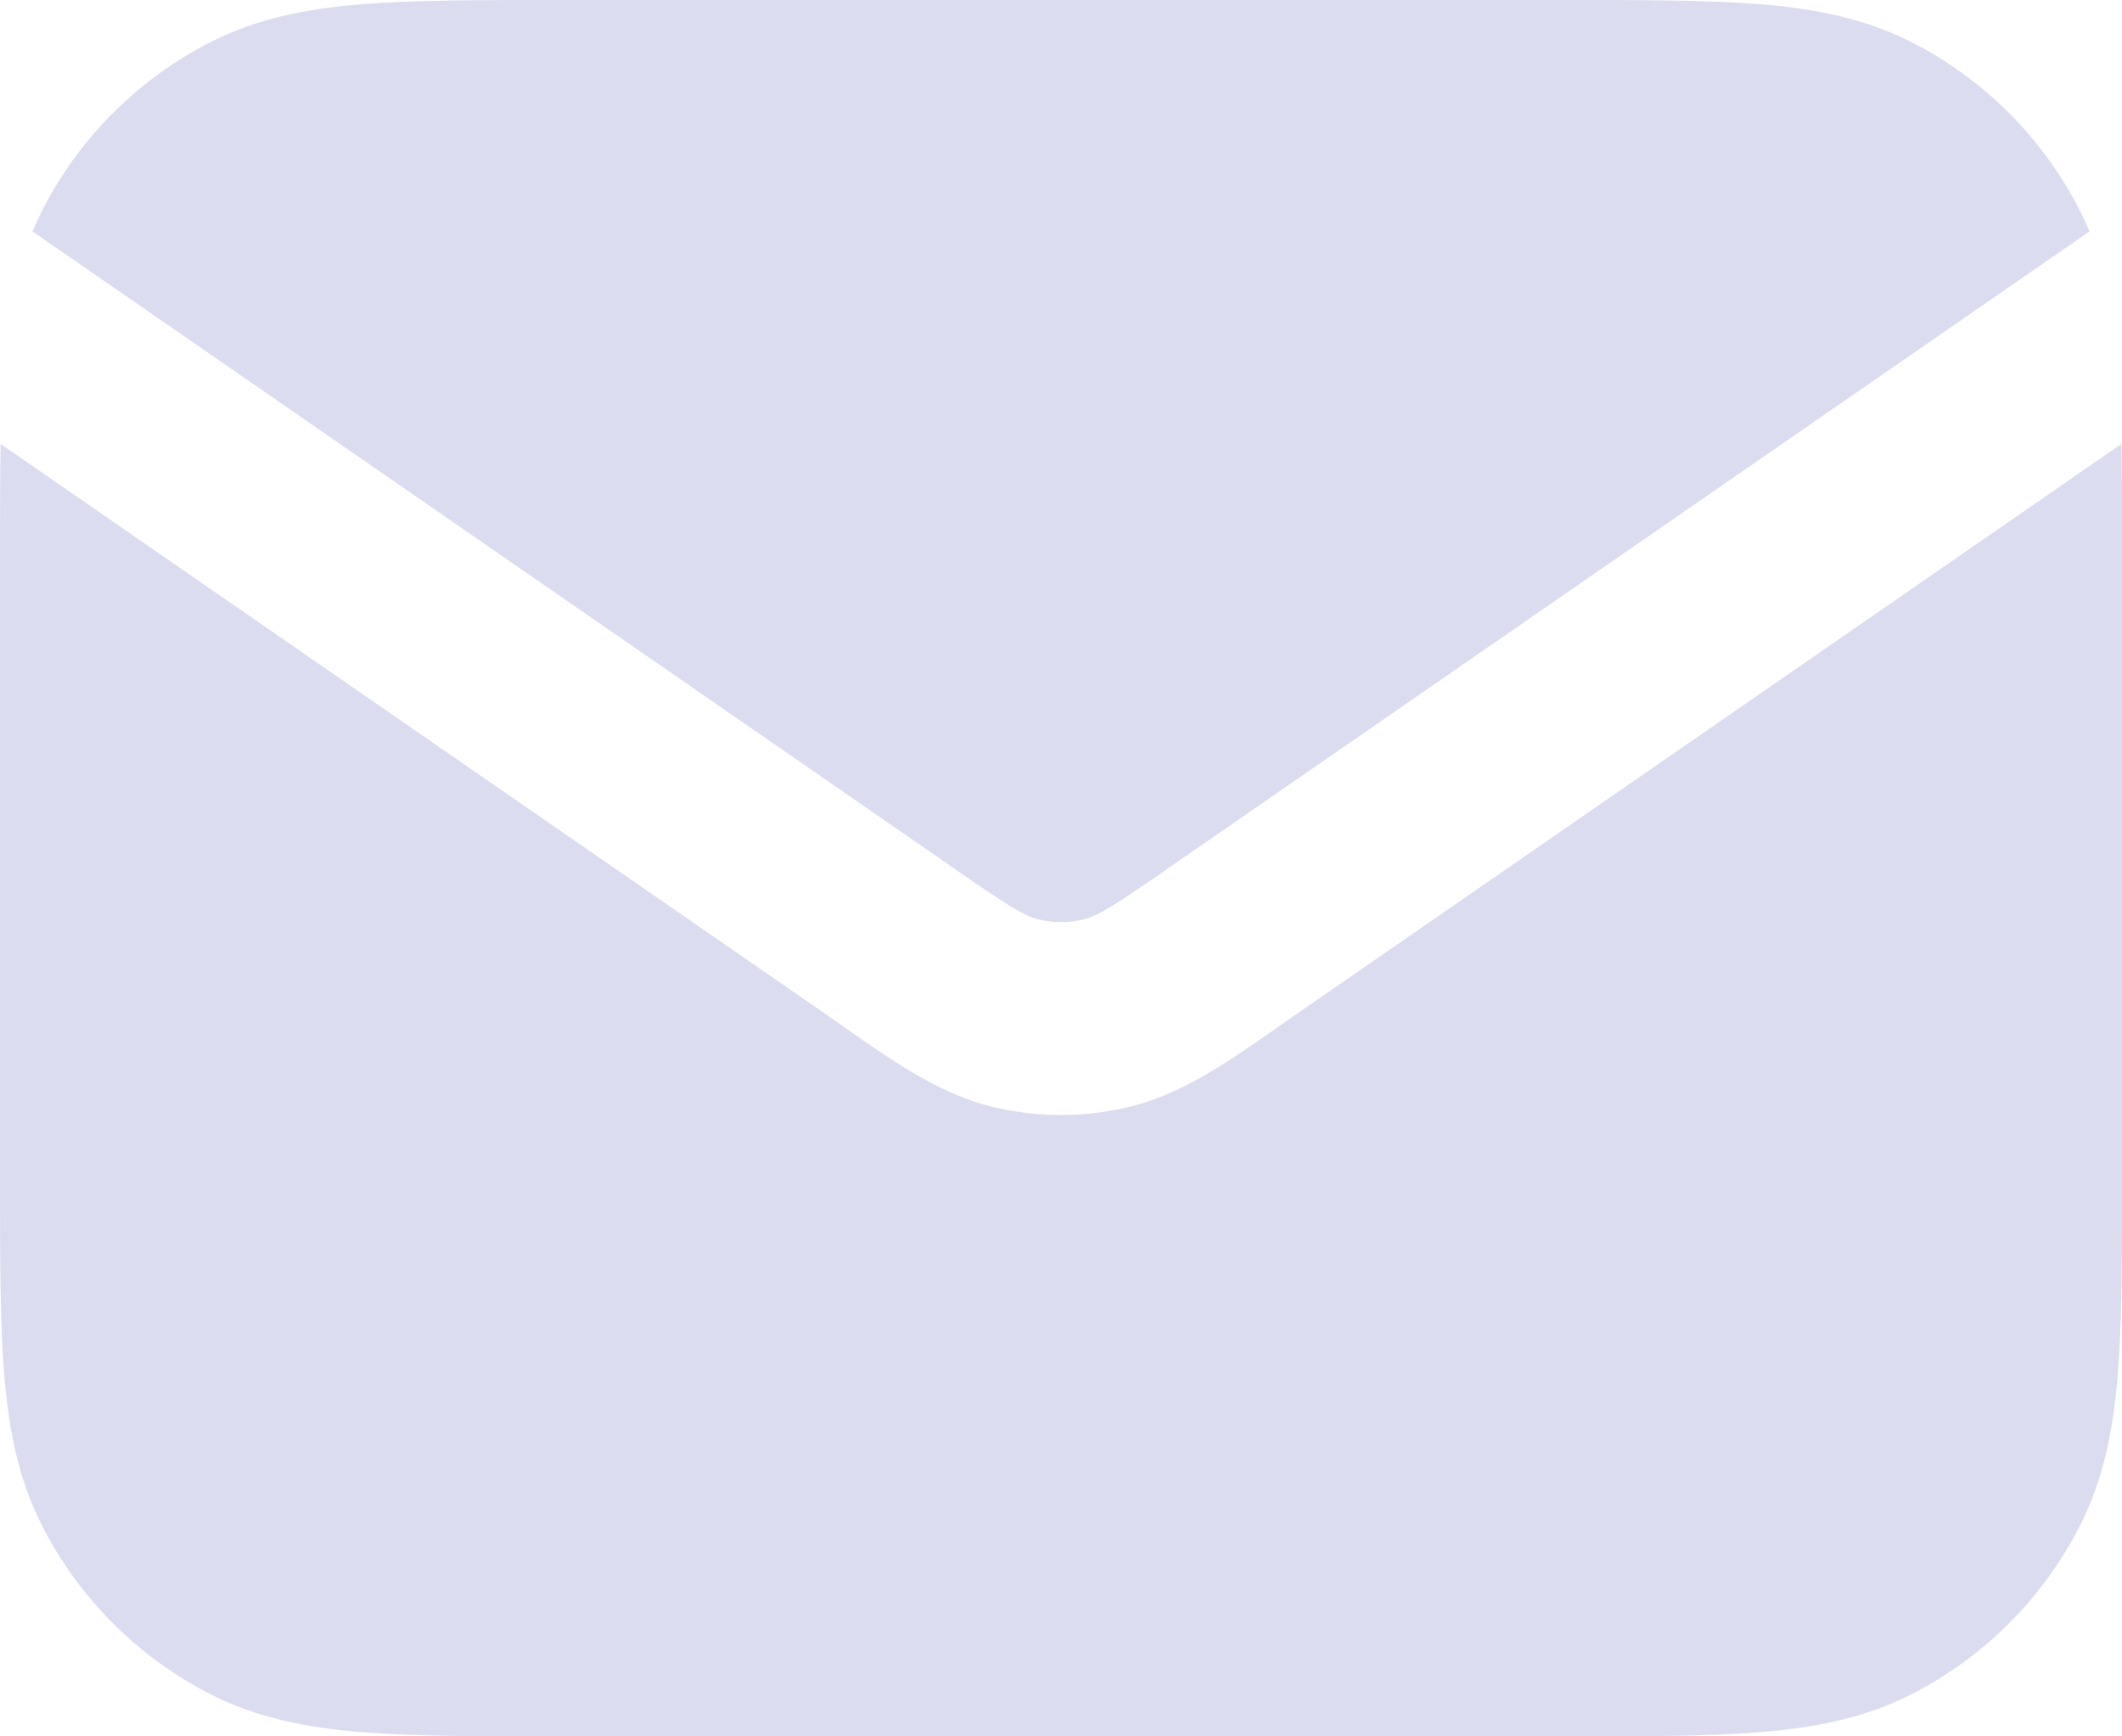 <svg width="22" height="18" viewBox="0 0 22 18" fill="none" xmlns="http://www.w3.org/2000/svg">
<path d="M16.241 4.11648e-07H5.759C4.954 -1.19522e-05 4.289 -2.2158e-05 3.748 0.044C3.186 0.09 2.669 0.189 2.184 0.436C1.431 0.819 0.819 1.431 0.436 2.184C0.4 2.255 0.367 2.327 0.337 2.399L9.738 8.896C10.467 9.406 10.622 9.495 10.758 9.529C10.917 9.569 11.083 9.569 11.242 9.529C11.378 9.495 11.533 9.406 12.262 8.896L12.267 8.893L21.663 2.399C21.633 2.327 21.6 2.255 21.564 2.184C21.18 1.431 20.569 0.819 19.816 0.436C19.331 0.189 18.814 0.09 18.252 0.044C17.711 -2.21543e-05 17.046 -1.19522e-05 16.241 4.11648e-07Z" fill="#DCDCF0"/>
<path d="M21.994 4.602L13.409 10.535L13.406 10.536L13.293 10.616C12.748 10.998 12.27 11.334 11.726 11.47C11.249 11.588 10.751 11.588 10.274 11.47C9.73 11.334 9.251 10.998 8.707 10.616L8.594 10.536L0.006 4.602C-4.47966e-06 4.952 -2.15706e-06 5.341 4.11792e-07 5.772V12.241C-1.1955e-05 13.046 -2.2158e-05 13.711 0.044 14.252C0.09 14.814 0.189 15.331 0.436 15.816C0.819 16.569 1.431 17.18 2.184 17.564C2.669 17.811 3.186 17.91 3.748 17.956C4.289 18 4.954 18 5.759 18H16.241C17.046 18 17.711 18 18.252 17.956C18.814 17.91 19.331 17.811 19.816 17.564C20.569 17.18 21.18 16.569 21.564 15.816C21.811 15.331 21.91 14.814 21.956 14.252C22 13.711 22 13.046 22 12.241V5.772C22 5.341 22 4.952 21.994 4.602Z" fill="#DCDCF0"/>
</svg>
